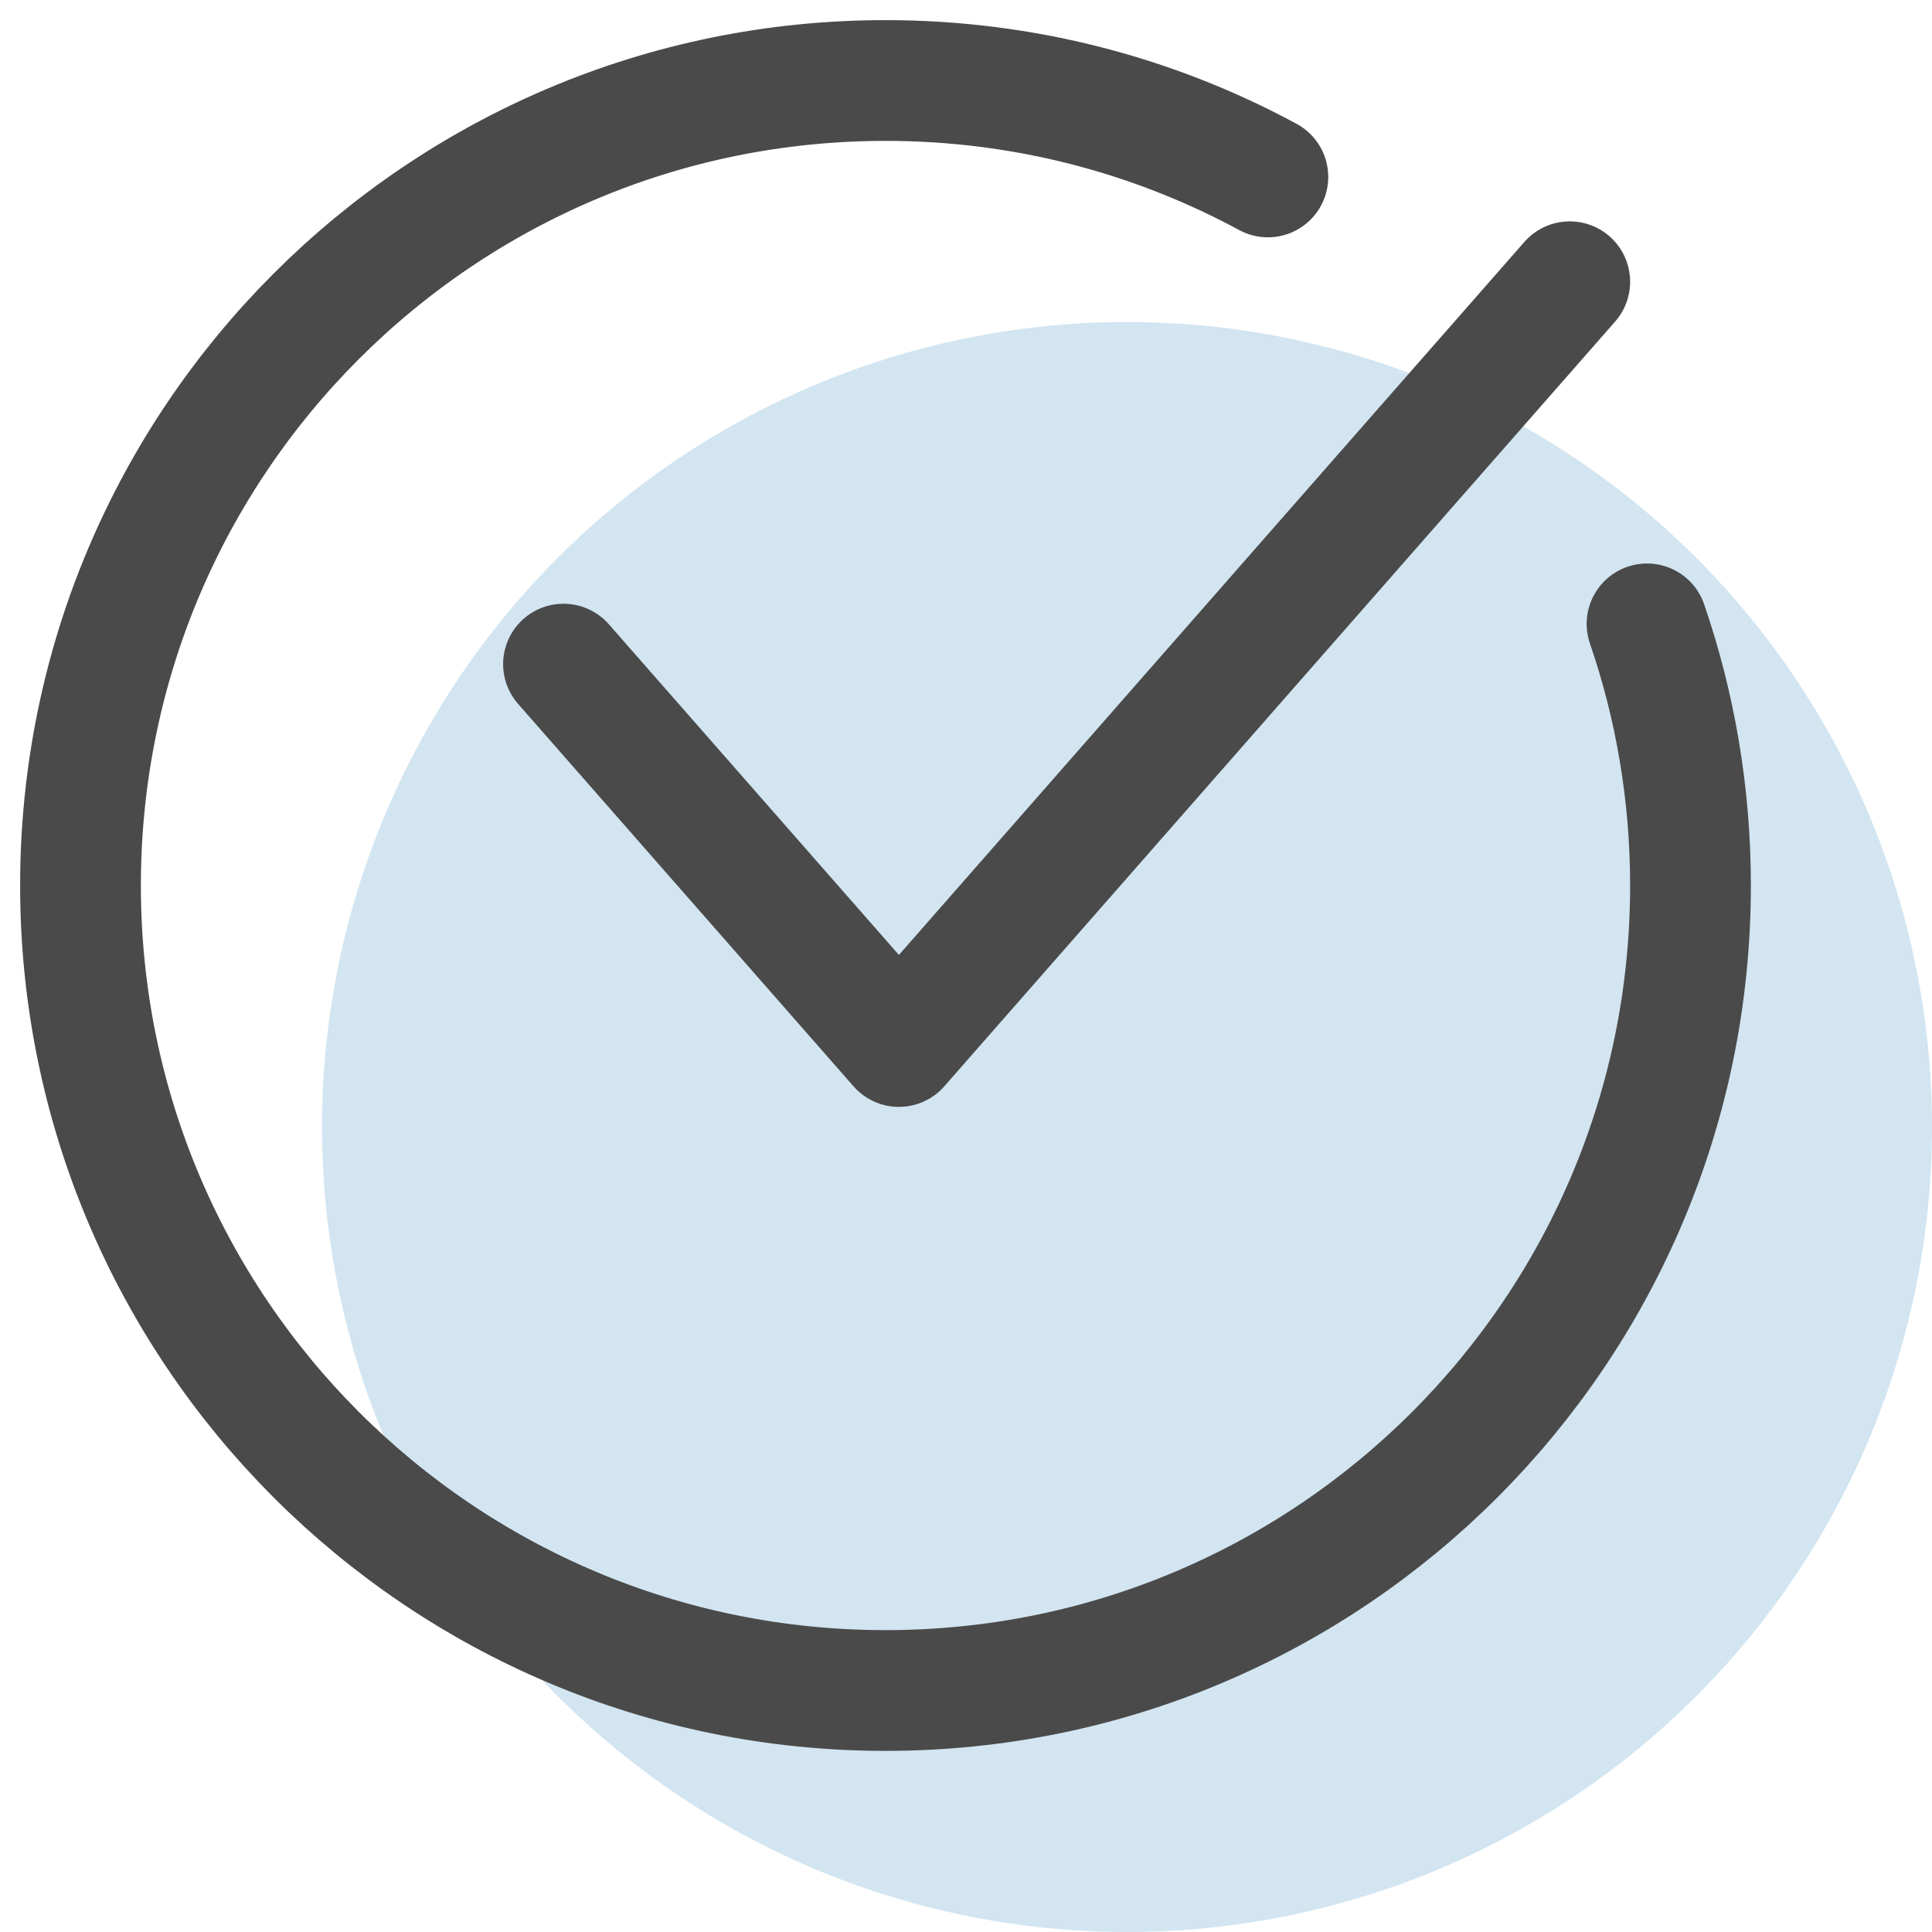 <svg width="48" height="48" viewBox="0 0 48 48" fill="none" xmlns="http://www.w3.org/2000/svg">
<circle opacity="0.2" cx="28" cy="28" r="20" fill="#217DBC"/>
<path d="M40.92 15.5C41.62 17.538 42 19.725 42 22C42 33.046 33.046 42 22 42C10.954 42 2 33.046 2 22C2 10.954 10.954 2 22 2C25.438 2 28.674 2.868 31.5 4.396" stroke="#4A4A4A" stroke-width="3" stroke-linecap="round"/>
<path d="M14 16.5L22.333 26L39 7" stroke="#4A4A4A" stroke-width="3" stroke-linecap="round" stroke-linejoin="round"/>
</svg>
